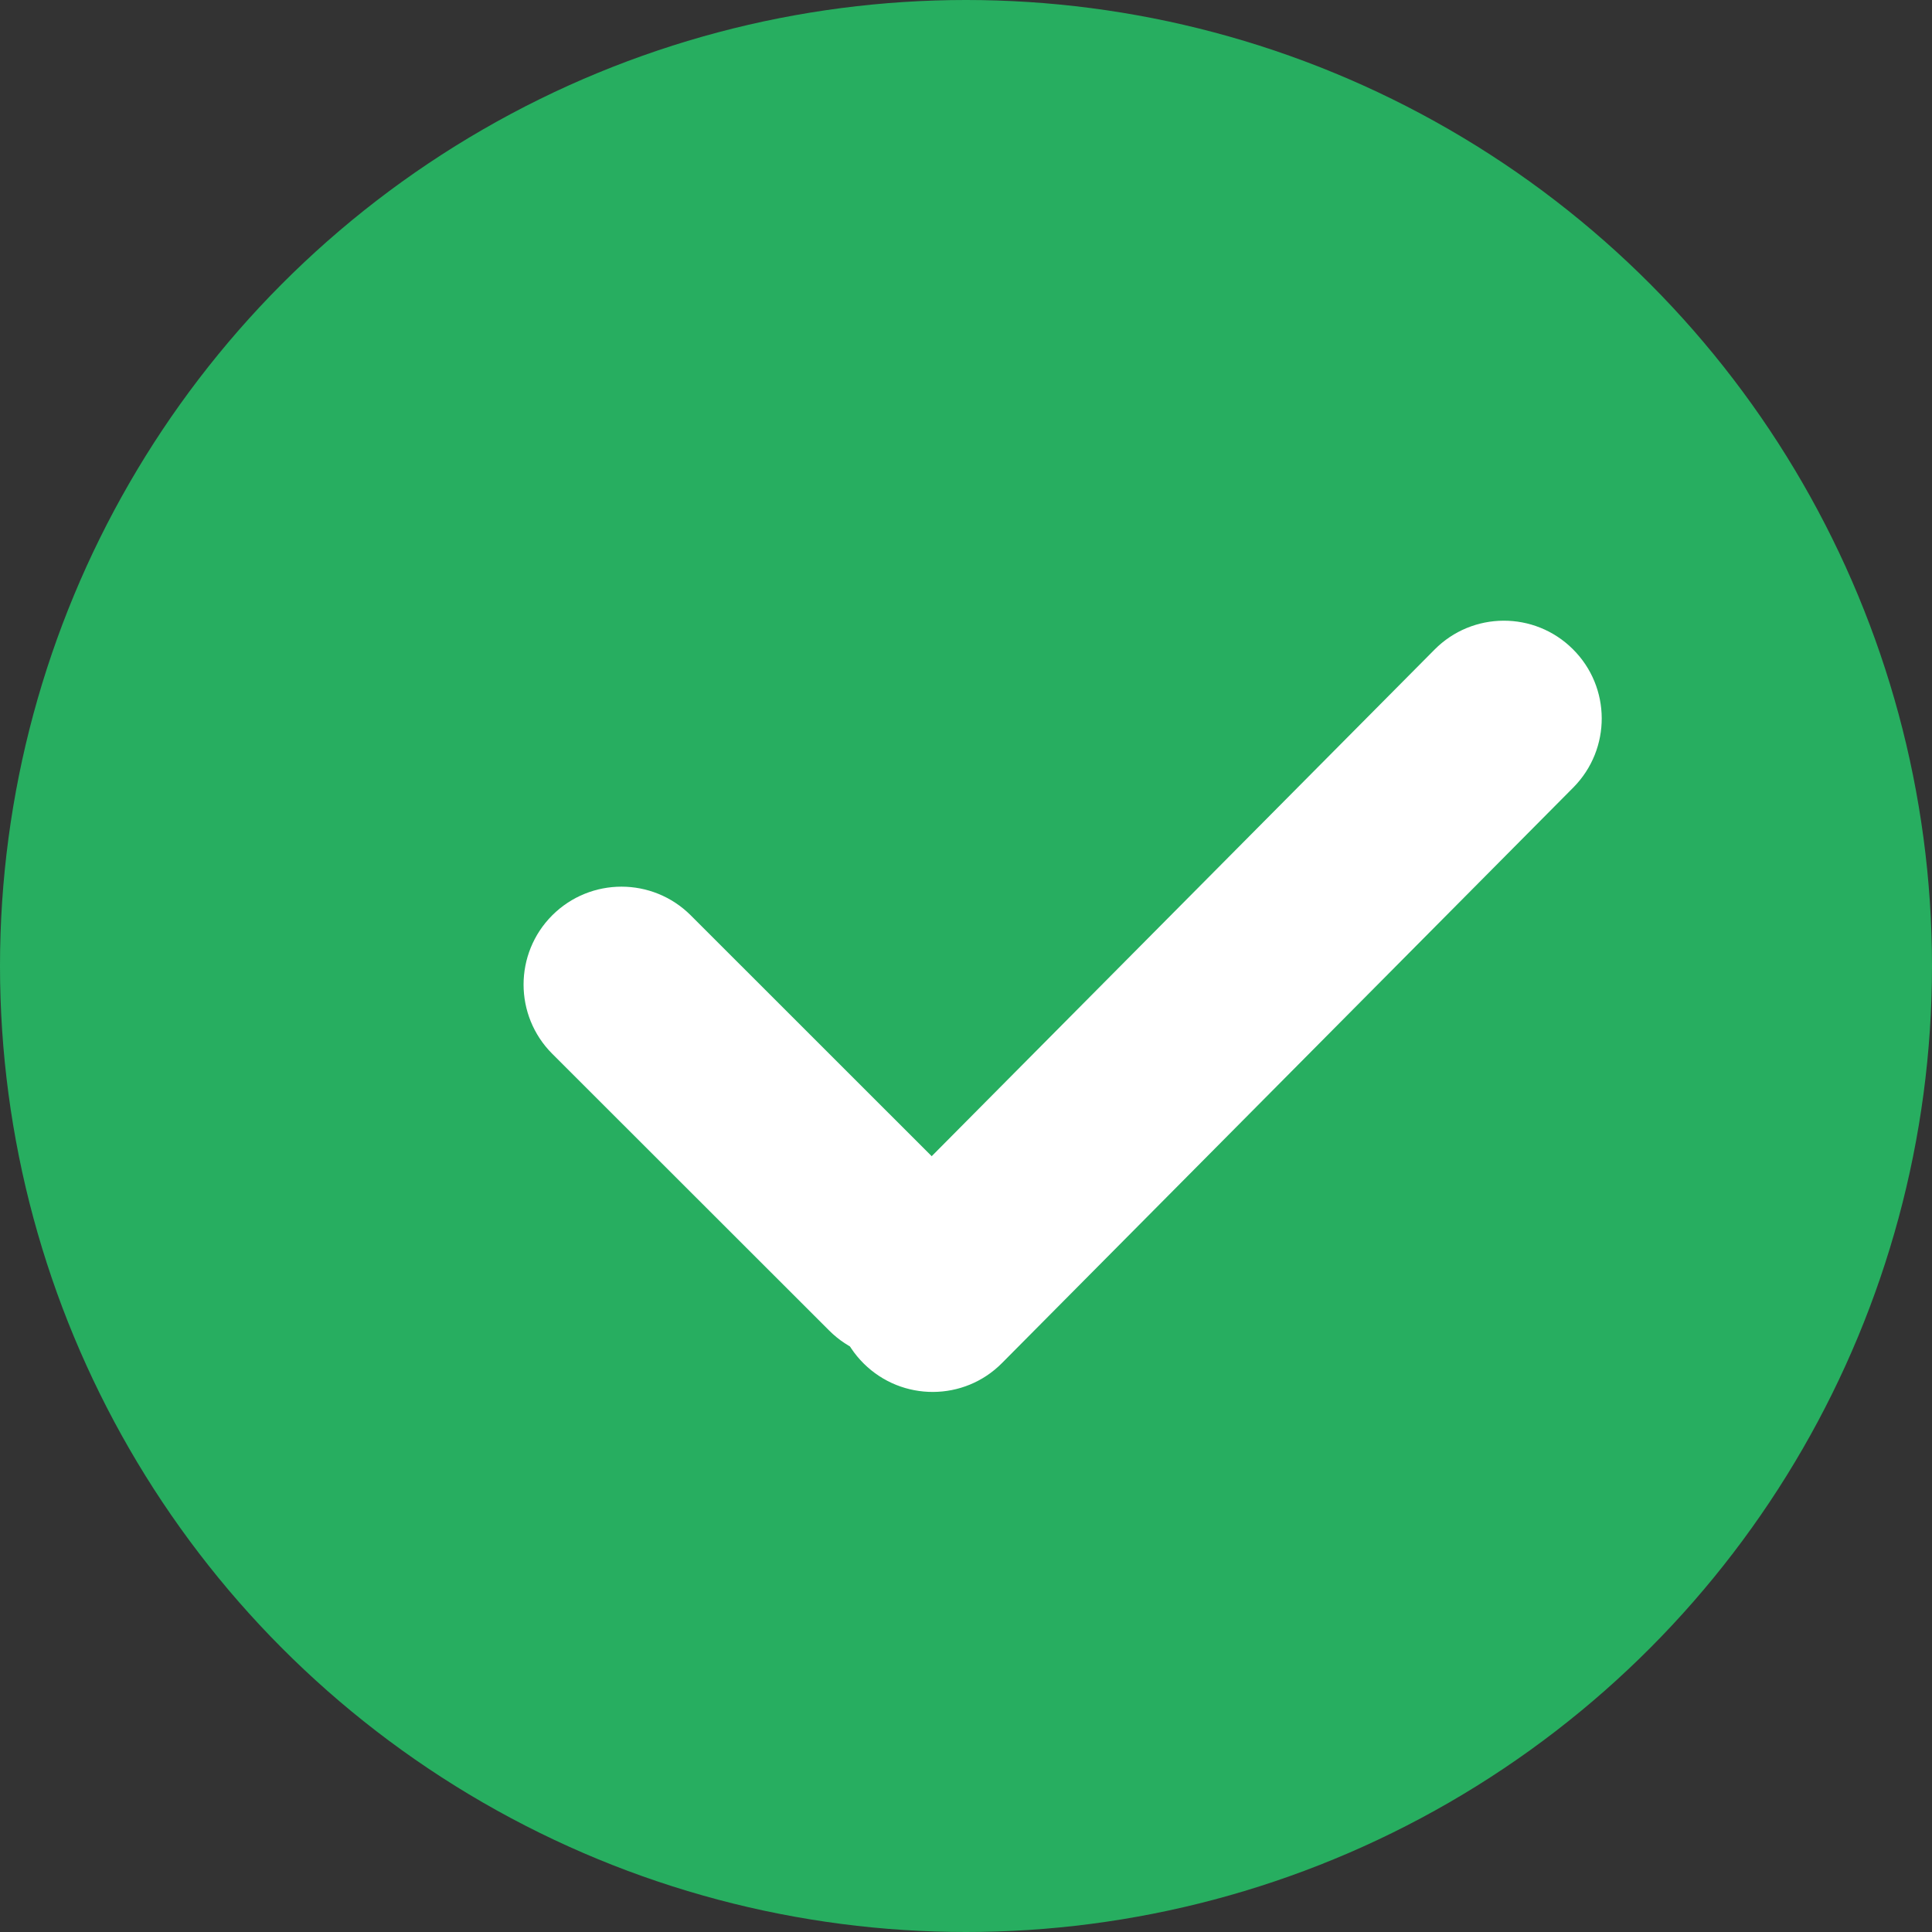 <svg width="20" height="20" viewBox="0 0 20 20" fill="none" xmlns="http://www.w3.org/2000/svg">
<rect x="0" y="0" width="20" height="20" fill="#333333" stroke="none"/>
<circle cx="10" cy="10" r="10" fill="#27AE60"/>
<path fill-rule="evenodd" clip-rule="evenodd" d="M5.717 9.475C6.113 9.08 6.754 9.08 7.15 9.475L10.017 12.341C10.413 12.737 10.413 13.379 10.017 13.774C9.621 14.17 8.98 14.17 8.584 13.774L5.717 10.909C5.321 10.513 5.321 9.871 5.717 9.475Z" fill="white"/>
<path fill-rule="evenodd" clip-rule="evenodd" d="M16.281 6.719C15.884 6.325 15.243 6.328 14.85 6.725L8.936 12.683C8.542 13.08 8.544 13.722 8.942 14.116C9.339 14.509 9.98 14.507 10.373 14.11L16.287 8.152C16.681 7.754 16.679 7.113 16.281 6.719Z" fill="white"/>
</svg>

